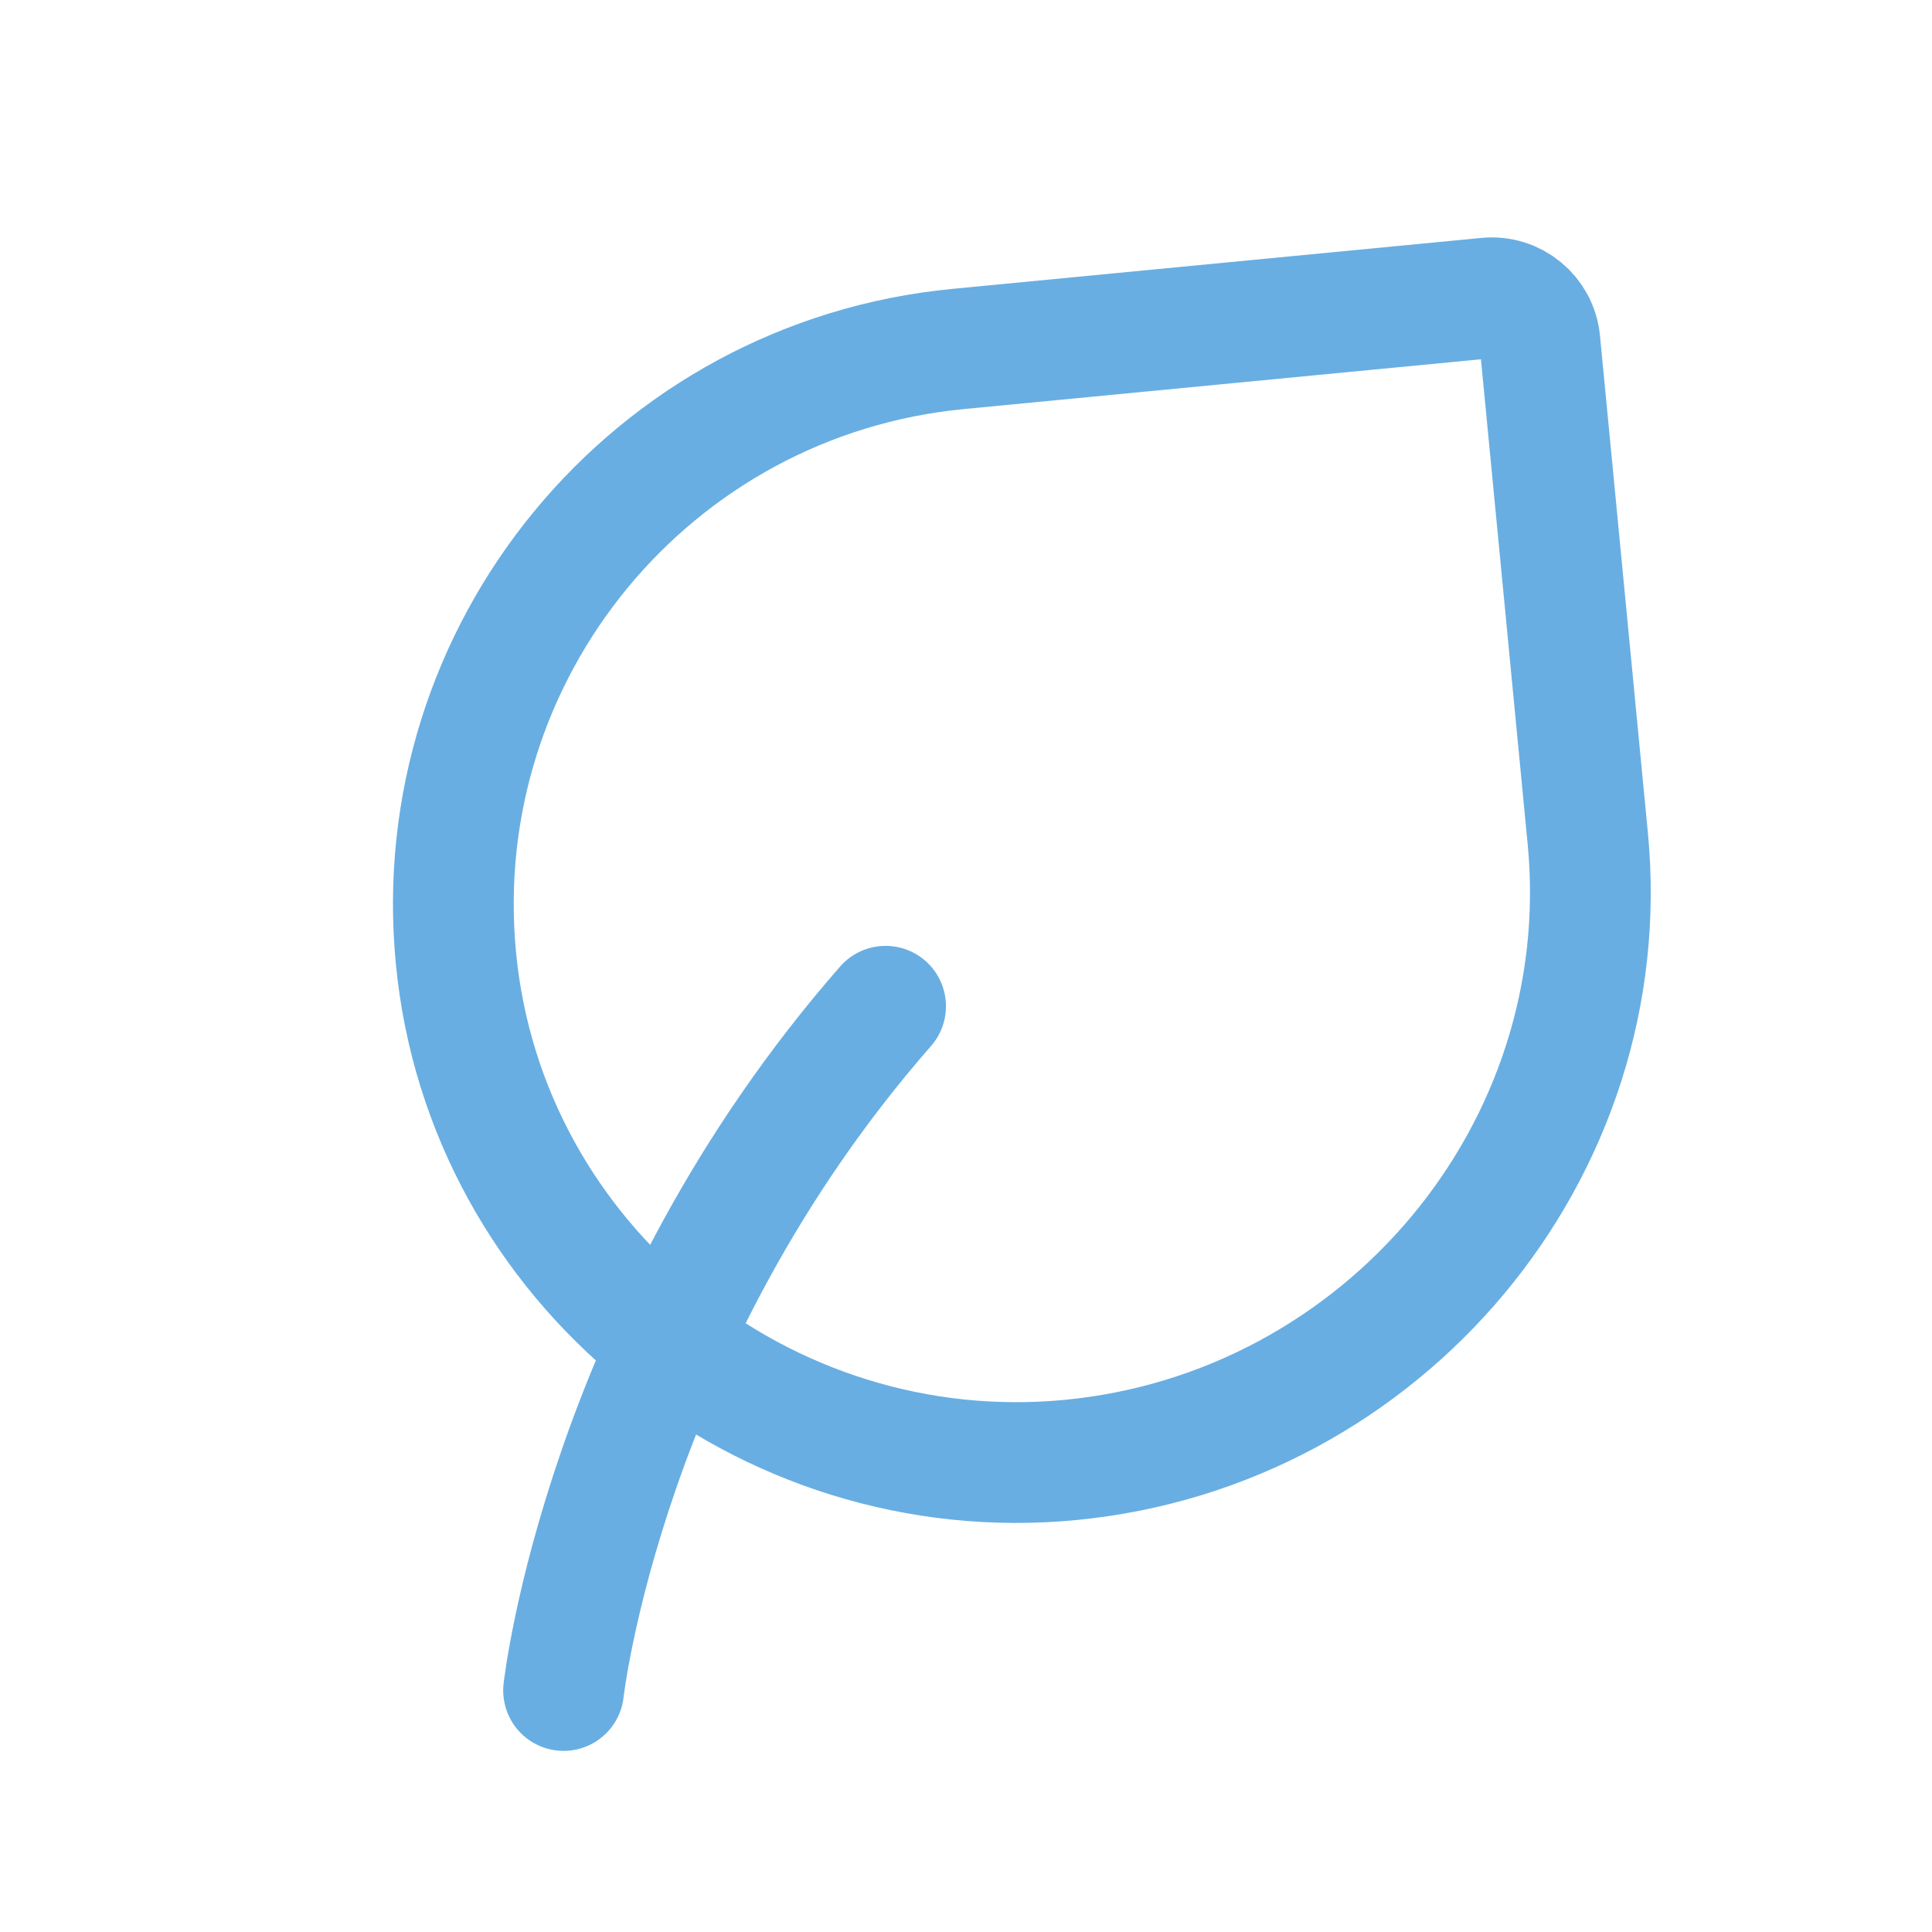 <svg xmlns="http://www.w3.org/2000/svg" width="24" height="24" viewBox="0 0 24 24" fill="none">
    <path d="M7.001 21C7.001 21 7.501 16.5 11.001 12.5" stroke="#68AEE2" stroke-width="1.5" stroke-linecap="round" stroke-linejoin="round"/>
    <path d="M19.129 4.242L19.724 10.416C20.098 14.302 17.184 17.762 13.298 18.136C9.485 18.503 6.031 15.716 5.664 11.903C5.297 8.091 8.09 4.702 11.903 4.335L18.474 3.702C18.804 3.67 19.098 3.912 19.129 4.242Z" stroke="#68AEE2" stroke-width="1.5" stroke-linecap="round" stroke-linejoin="round"/>
</svg>

